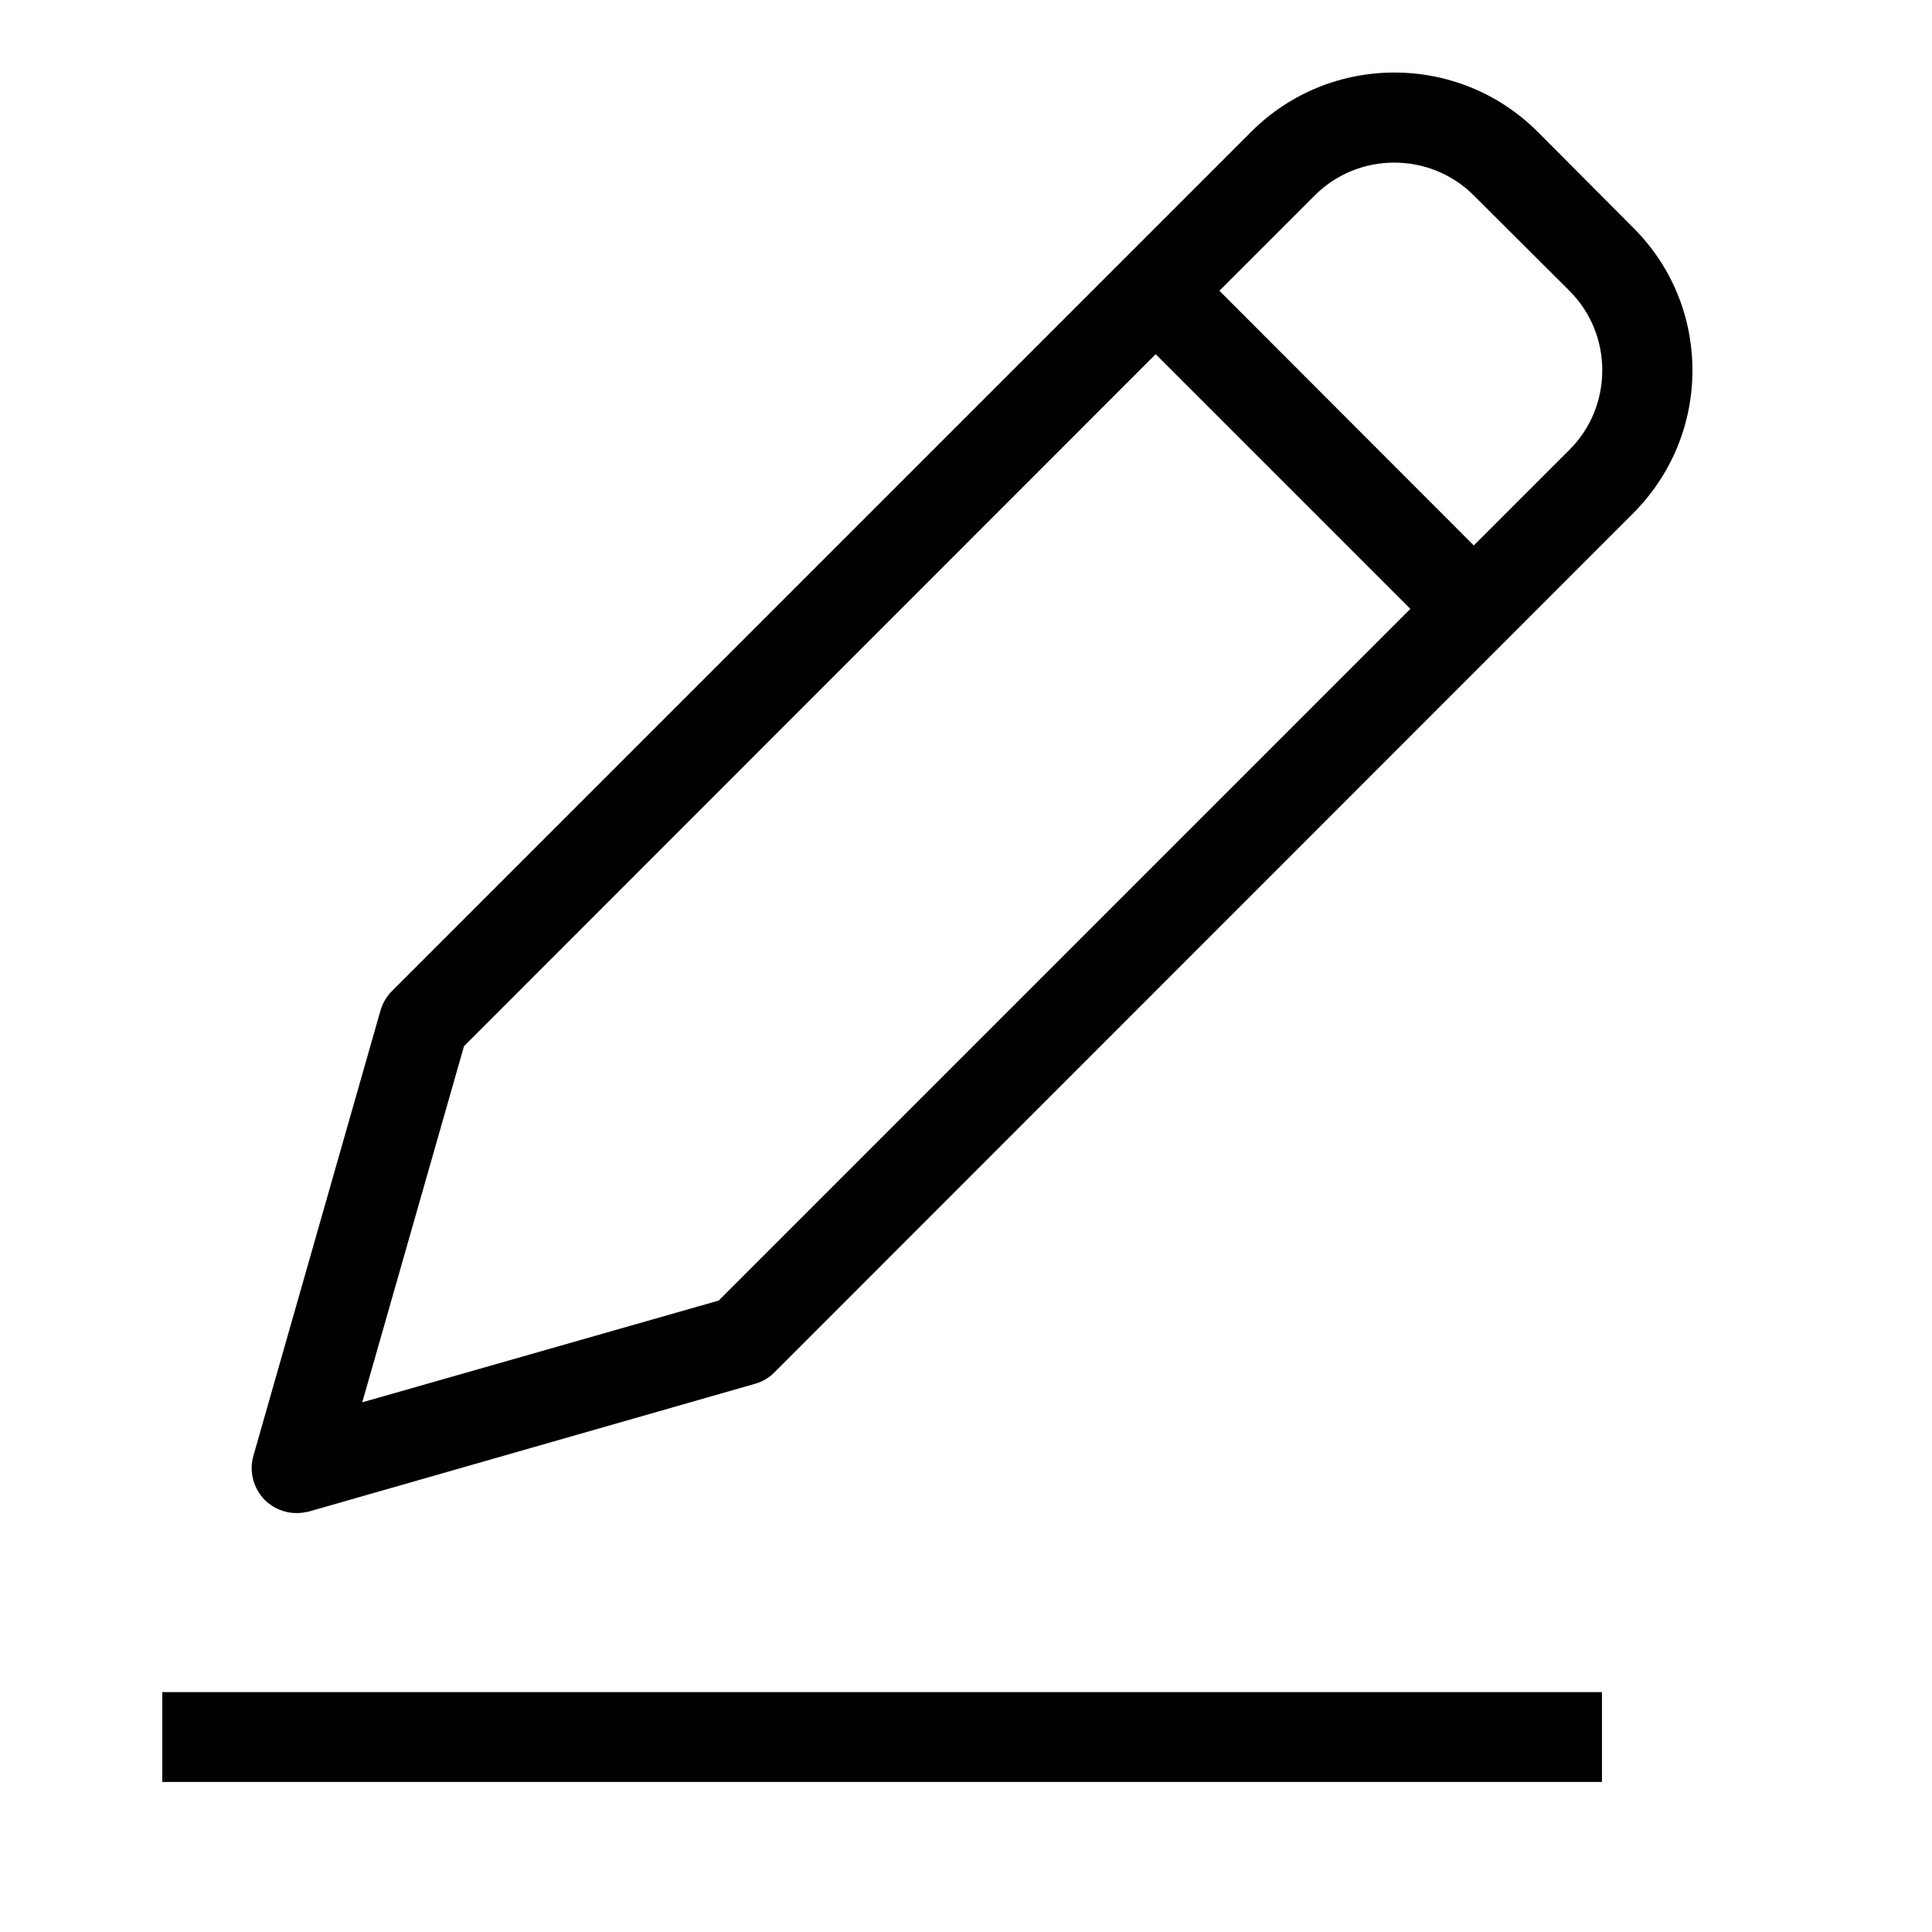<?xml version="1.0" encoding="UTF-8" standalone="no"?><!DOCTYPE svg PUBLIC "-//W3C//DTD SVG 1.1//EN" "http://www.w3.org/Graphics/SVG/1.1/DTD/svg11.dtd"><svg width="100%" height="100%" viewBox="0 0 6 6" version="1.1" xmlns="http://www.w3.org/2000/svg" xmlns:xlink="http://www.w3.org/1999/xlink" xml:space="preserve" xmlns:serif="http://www.serif.com/" style="fill-rule:evenodd;clip-rule:evenodd;stroke-linejoin:round;stroke-miterlimit:1.414;"><rect x="0" y="0" width="5.76" height="5.76" style="fill:none;"/><g><rect x="0.504" y="5.255" width="4.471" height="0.279"/><path d="M5.071,0.706l-0.296,-0.297c-0.245,-0.245 -0.644,-0.245 -0.889,0l-2.668,2.668c-0.017,0.017 -0.029,0.037 -0.036,0.06l-0.395,1.384c-0.014,0.049 0,0.101 0.035,0.137c0.027,0.027 0.063,0.041 0.099,0.041c0.013,0 0.026,-0.002 0.039,-0.005l1.383,-0.396c0.023,-0.006 0.044,-0.018 0.061,-0.035l2.667,-2.668c0.119,-0.119 0.185,-0.277 0.185,-0.445c0,-0.168 -0.066,-0.326 -0.185,-0.444Zm-2.839,3.333l-1.107,0.316l0.316,-1.106l2.148,-2.149l0.791,0.791l-2.148,2.148Zm2.642,-2.642l-0.297,0.297l-0.79,-0.791l0.296,-0.296c0.136,-0.136 0.358,-0.136 0.494,0l0.297,0.296c0.066,0.066 0.102,0.154 0.102,0.247c0,0.093 -0.036,0.181 -0.102,0.247Z" style="fill-rule:nonzero;"/></g></svg>